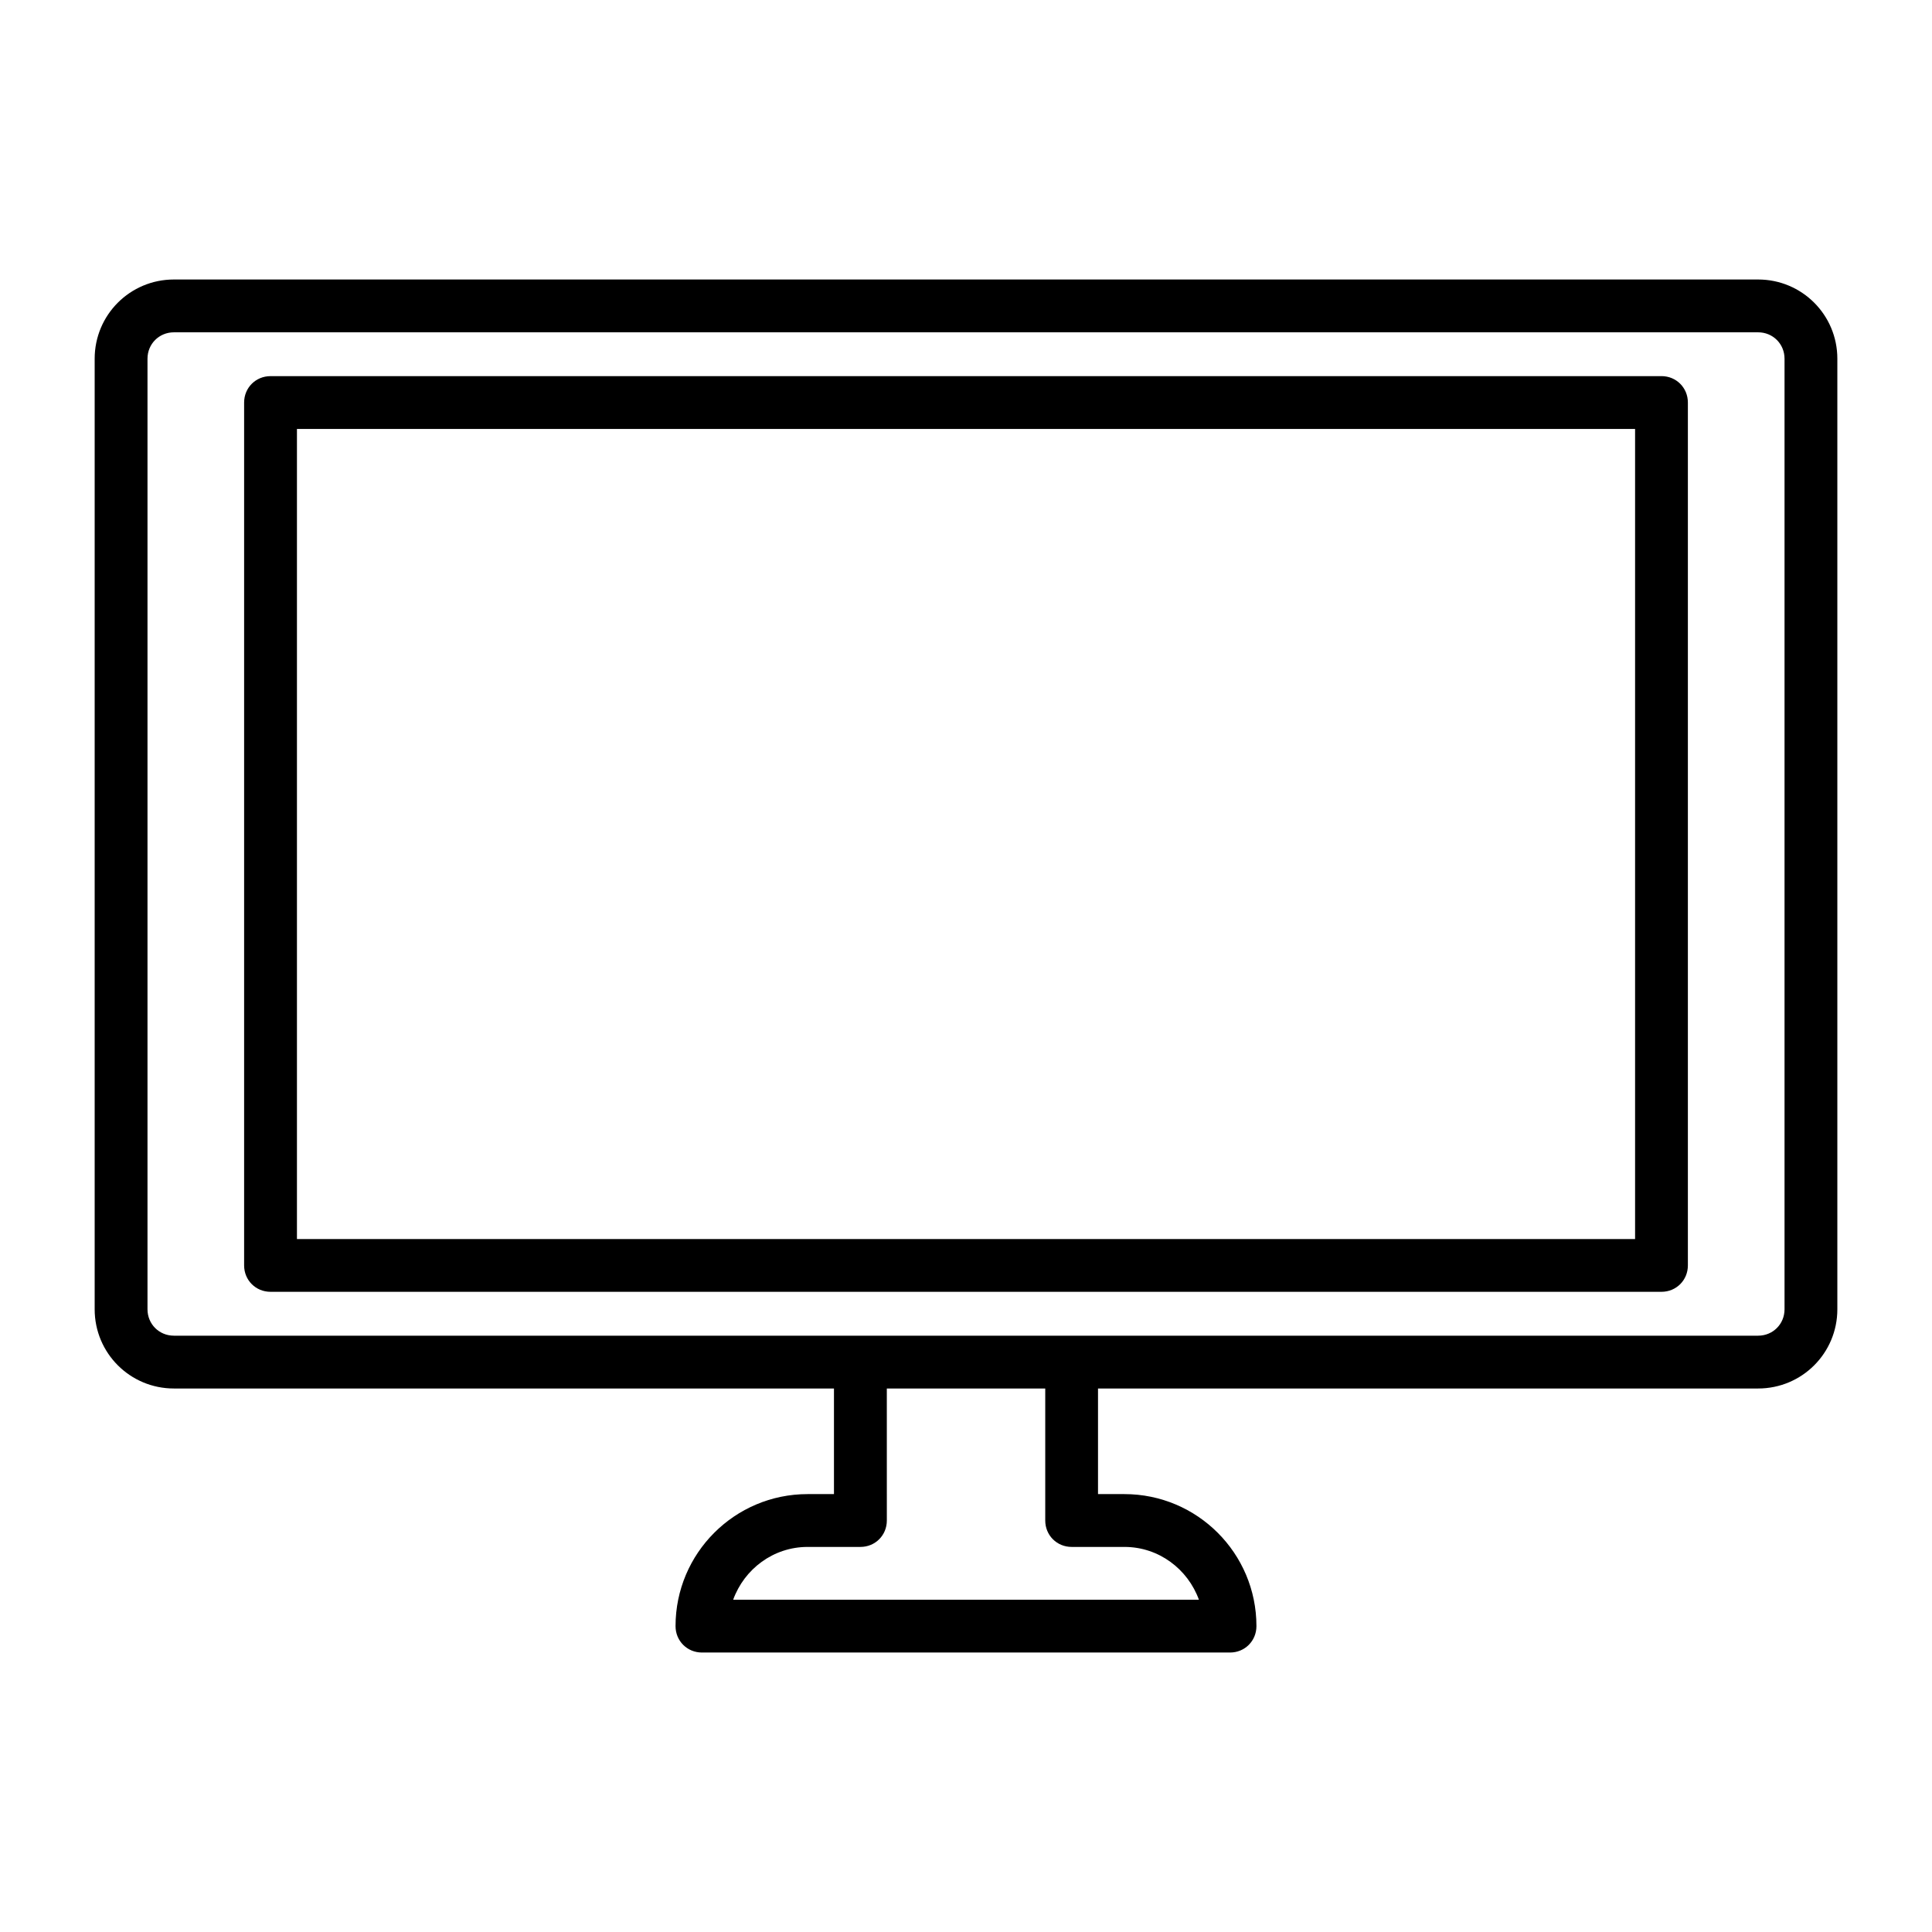 <?xml version="1.0" encoding="UTF-8"?>
<!-- The Best Svg Icon site in the world: iconSvg.co, Visit us! https://iconsvg.co -->
<svg fill="#000000" width="800px" height="800px" version="1.1" viewBox="144 144 512 512" xmlns="http://www.w3.org/2000/svg">
 <g>
  <path d="m609.92 218.07h-419.84c-11.617 0-20.992 9.379-20.992 20.992v251.91c0 11.613 9.375 20.992 20.992 20.992h174.93v27.988h-6.996c-19.312 0-34.988 15.676-34.988 34.988 0 3.918 3.078 6.996 6.996 6.996h139.95c3.918 0 6.996-3.078 6.996-6.996 0-19.312-15.676-34.988-34.988-34.988h-6.996v-27.988h174.94c11.617 0 20.992-9.375 20.992-20.992v-251.91c0-11.613-9.375-20.992-20.992-20.992zm-167.93 335.88c9.098 0 16.793 5.879 19.734 13.996h-123.43c2.938-8.117 10.637-13.996 19.734-13.996h13.996c3.918 0 6.996-3.078 6.996-6.996l-0.004-34.988h41.984v34.988c0 3.918 3.078 6.996 6.996 6.996zm174.93-62.977c0 3.918-3.078 6.996-6.996 6.996h-419.84c-3.918 0-6.996-3.078-6.996-6.996v-251.91c0-3.918 3.078-6.996 6.996-6.996h419.84c3.918 0 6.996 3.078 6.996 6.996z"/>
  <path d="m584.31 243.68h-368.62c-3.918 0-6.996 3.078-6.996 6.996v228.67c0 3.918 3.078 6.996 6.996 6.996h368.62c3.918 0 6.996-3.078 6.996-6.996v-228.67c0-3.918-3.078-7-6.996-7zm-6.996 228.68h-354.62v-214.68h354.62z"/>
 </g>
</svg>